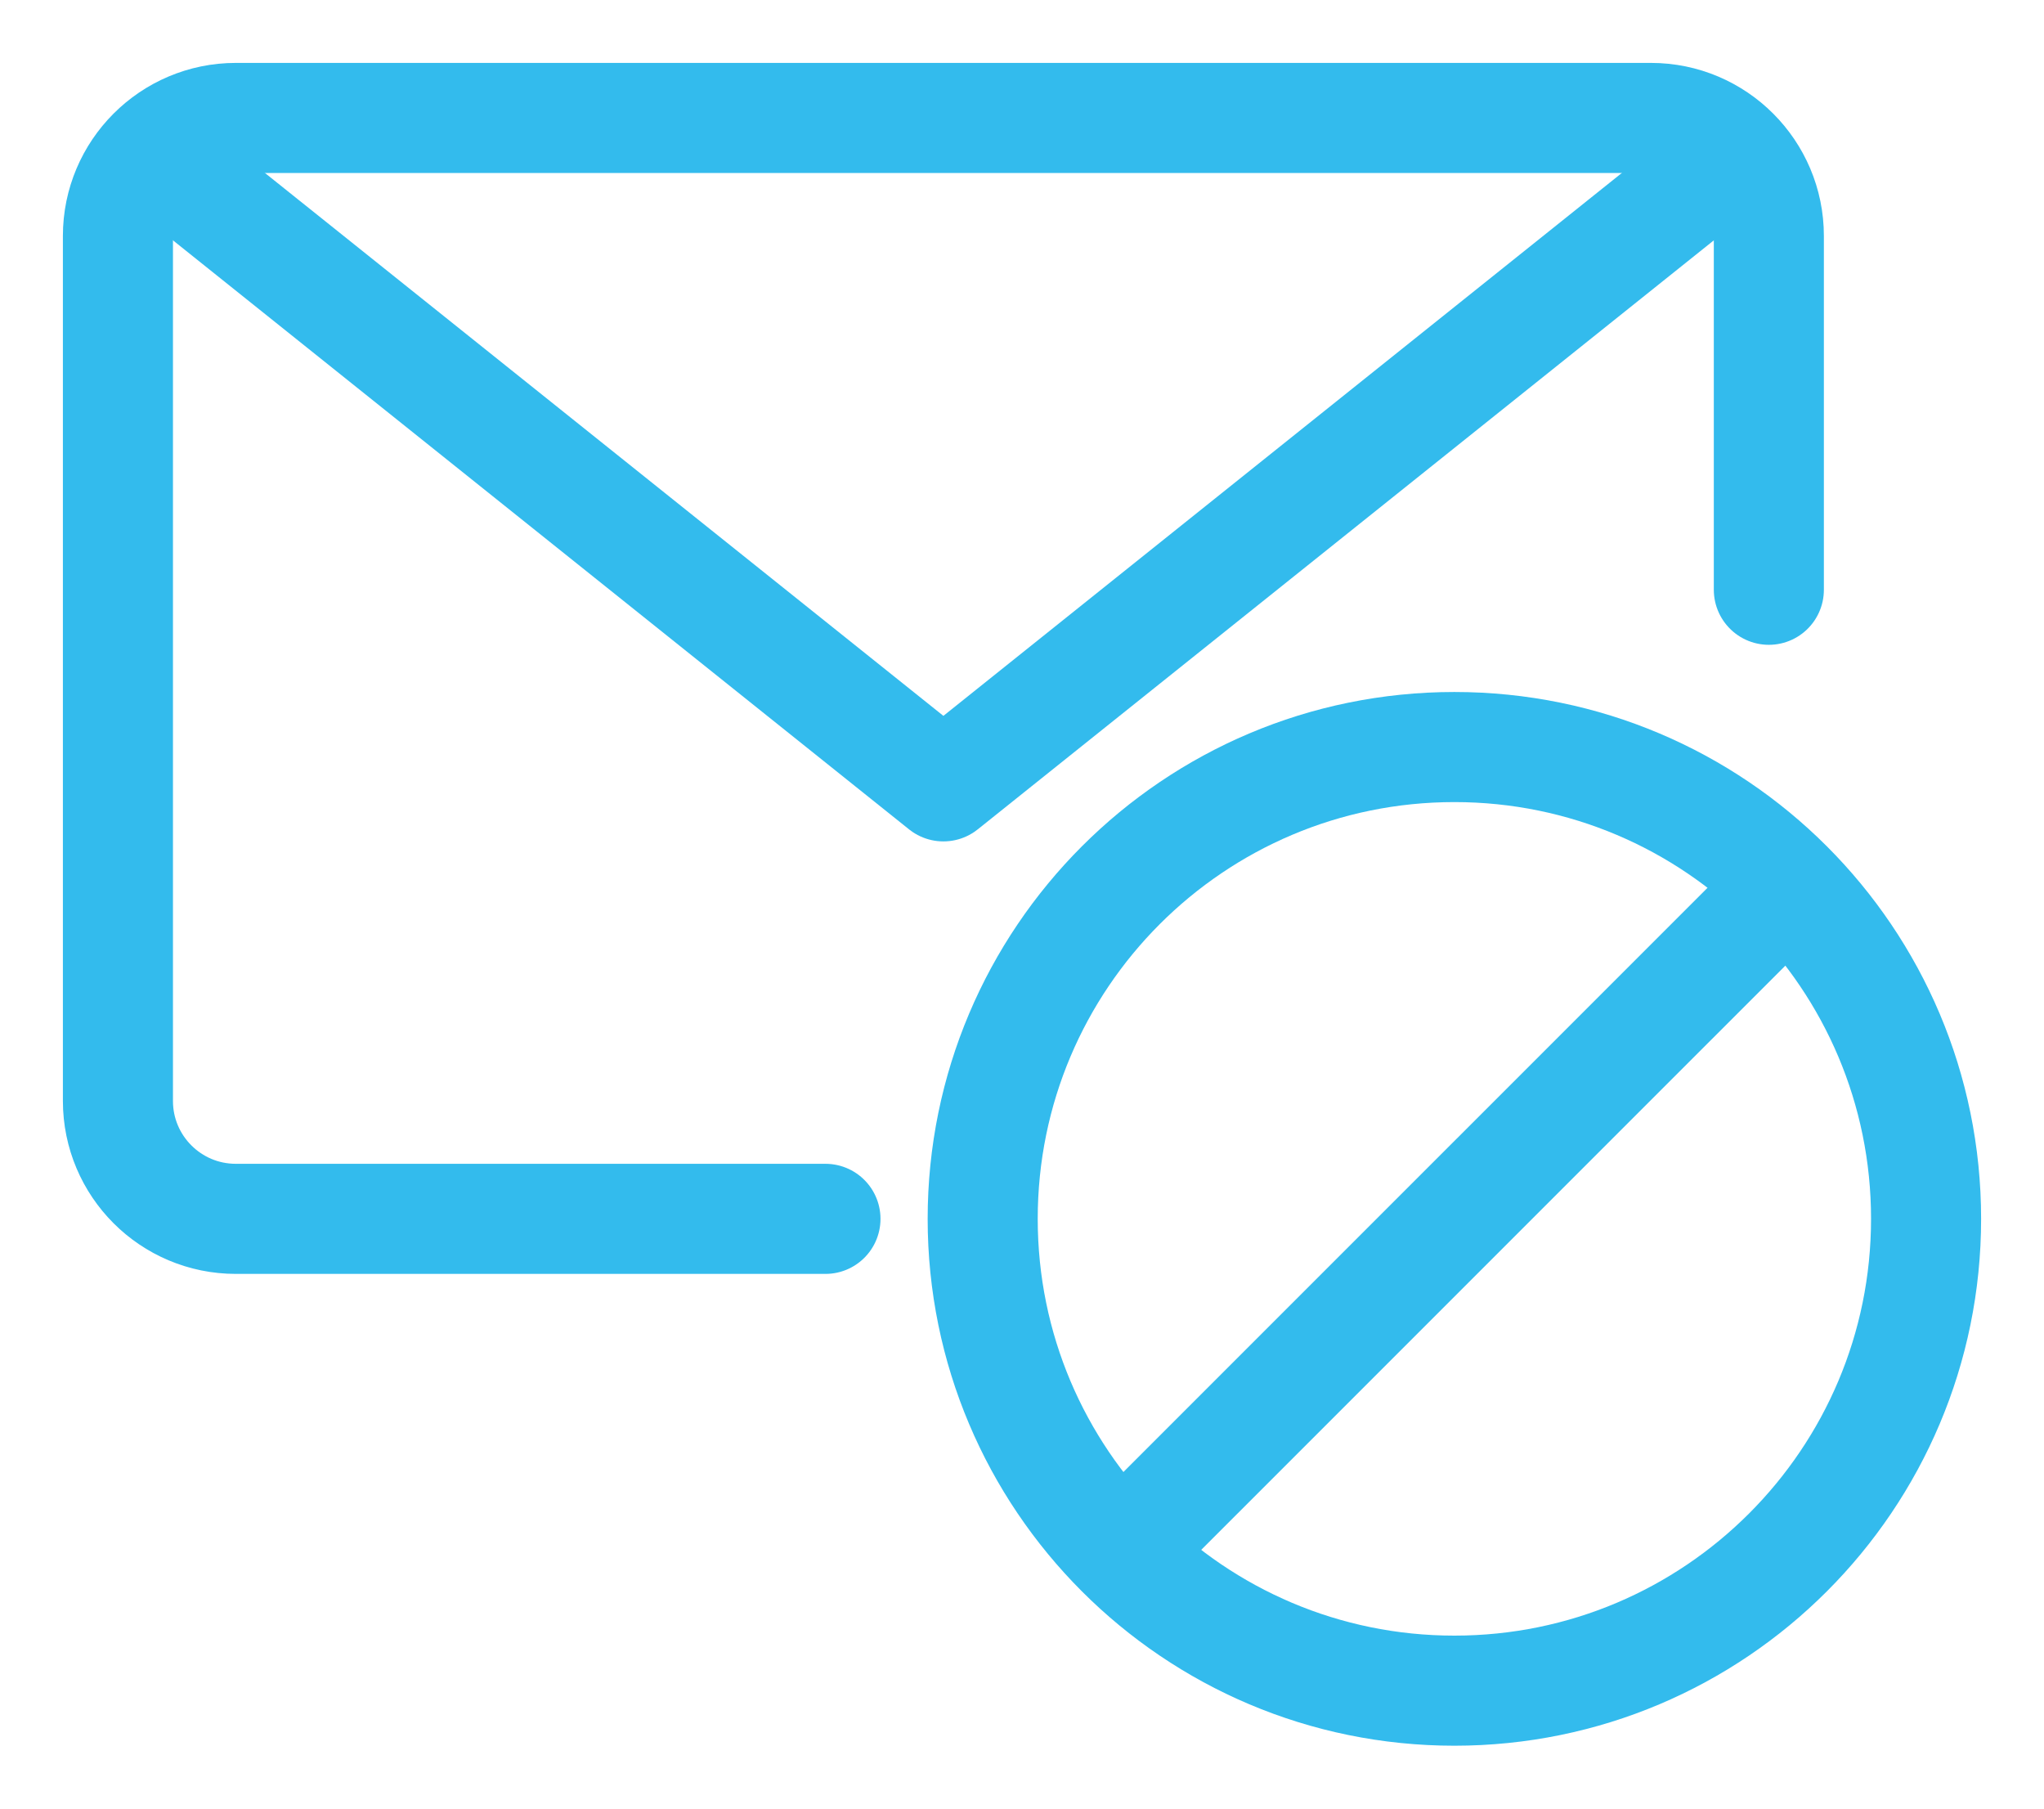 <?xml version="1.0" encoding="UTF-8"?>
<!--
  - Copyright (C) 2025 Dynamowebs Pvt  ltd  www.dynamowebs.com , Inc -
  - Dynamowebs : sas-sms-app-updated All Rights Reserved :  Unsubscribe-links-icon.svg (Last modified : 1/2/25, 3:17 PM )
  - Unsubscribe-links-icon.svg  Unauthorized copying of this file , via any medium is strictly prohibited
  - Proprietary and confidential Written by Dynamowebs software & VOIP solutions
  - <info@dynamowebs.com> / <faisal.aqurz@gmail.com>, at  2/ 1/ 2025
  - can not be copied and / or distributed without the express  permission of Dynamowebs
  - website :: https://www.dynamowebs.com
  -->

<svg xmlns="http://www.w3.org/2000/svg" xmlns:xlink="http://www.w3.org/1999/xlink" width="26px" height="23px" viewBox="0 0 26 23" version="1.1">
	<title>Group 9</title>
	<g id="Page-1" stroke="none" stroke-width="1" fill="none" fill-rule="evenodd" stroke-linejoin="round">
		<g id="Group-9" transform="translate(1, 1)" stroke="#33BBED" stroke-width="1.4">
			<path d="M23.5,14.5 C23.5,17.813 20.814,20.5 17.5,20.5 C14.186,20.5 11.5,17.813 11.5,14.5 C11.5,11.186 14.186,8.5 17.5,8.5 C20.814,8.5 23.5,11.186 23.5,14.5 Z" id="Stroke-1"></path>
			<line x1="13.259" y1="18.74" x2="21.742" y2="10.258" id="Stroke-3"></line>
			<path d="M9.5,14.5 L2,14.5 C1.172,14.5 0.5,13.829 0.5,13 L0.5,2 C0.5,1.173 1.172,0.5 2,0.5 L20,0.5 C20.828,0.5 21.5,1.173 21.5,2 L21.5,6.5" id="Stroke-5" stroke-linecap="round"></path>
			<polyline id="Stroke-7" stroke-linecap="round" points="21 1 11 9 1 1"></polyline>
		</g>
	</g>
</svg>